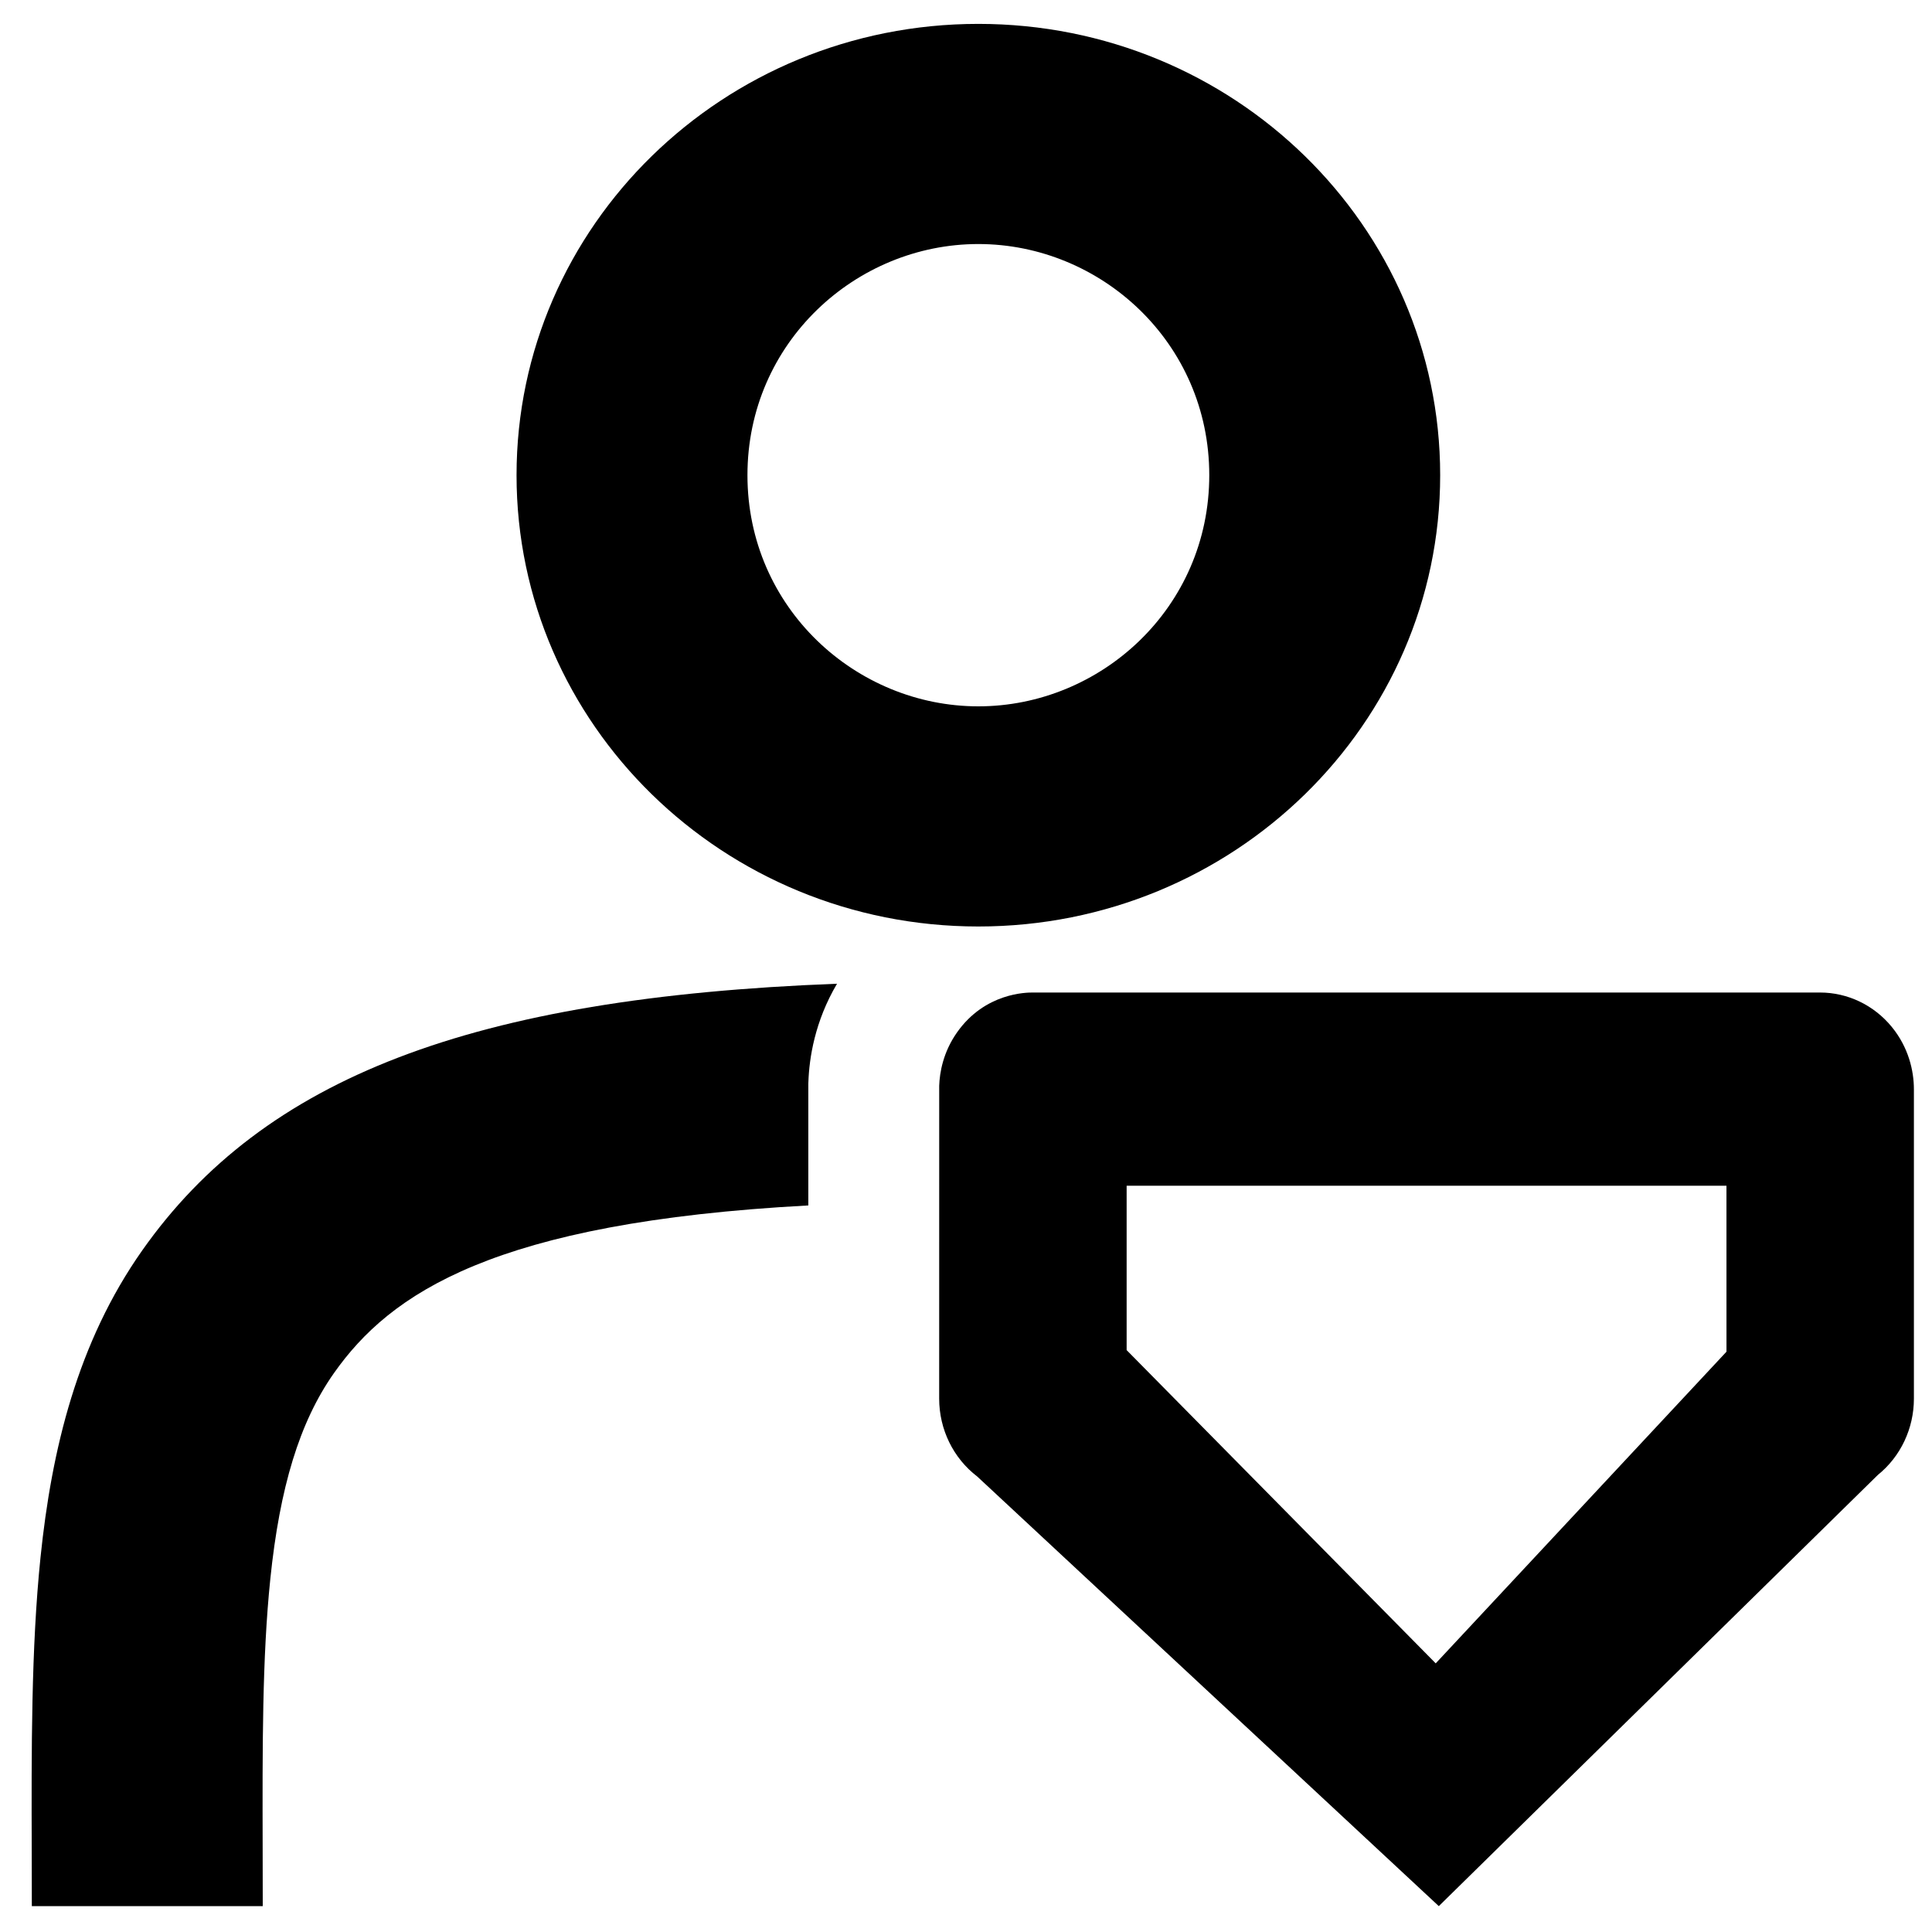 <?xml version="1.0" encoding="UTF-8"?>
<!-- Uploaded to: SVG Repo, www.svgrepo.com, Generator: SVG Repo Mixer Tools -->
<svg width="800px" height="800px" version="1.1" viewBox="144 144 512 512" xmlns="http://www.w3.org/2000/svg">
 <defs>
  <clipPath id="a">
   <path d="m392 407h259.9v243h-259.9z"/>
  </clipPath>
 </defs>
 <path d="m365.82 404.7c-96.633 3.68-151.84 24.855-184.1 70.633-17.238 24.461-24.043 52.824-26.988 81.418-2.477 24.059-2.402 50.848-2.324 78.07 0.016 4.766 0.027 9.547 0.027 14.324h61.195c0-5.156-0.012-10.176-0.023-15.066-0.066-27.406-0.125-50.746 2.027-71.625 2.5-24.285 7.742-41.621 16.879-54.586 14.852-21.074 42.285-39.938 125.7-44.414v-32.258l0.02-0.504c0.223-6.242 1.66-15.969 7.586-25.992z"/>
 <g clip-path="url(#a)">
  <path d="m417.74 407.03h-0.059c-1.512 0-12.625-0.02-20.078 10.598-3.707 5.281-4.582 10.68-4.703 14.082l-0.008 82.953c0 8.133 3.742 15.781 10.078 20.621l122.33 113.86 116.35-114.27c6.031-4.859 9.555-12.316 9.555-20.211v-81.973c0-5.004-1.465-11.172-5.863-16.547-4.738-5.793-11.707-9.113-19.023-9.113zm183.79 51.203h-158.96v43.562l81.91 83.012 77.055-82.594z" fill-rule="evenodd"/>
 </g>
 <path d="m525.66 269.93c0 66.055-54.793 119.6-122.39 119.6-67.59 0-122.38-53.547-122.38-119.6 0-66.055 54.793-119.6 122.38-119.6 67.594 0 122.39 53.547 122.39 119.6zm-61.191 0c0 35.199-28.812 61.258-61.195 61.258-32.379 0-61.191-26.059-61.191-61.258s28.812-61.258 61.191-61.258c32.383 0 61.195 26.059 61.195 61.258z" fill-rule="evenodd"/>
</svg>